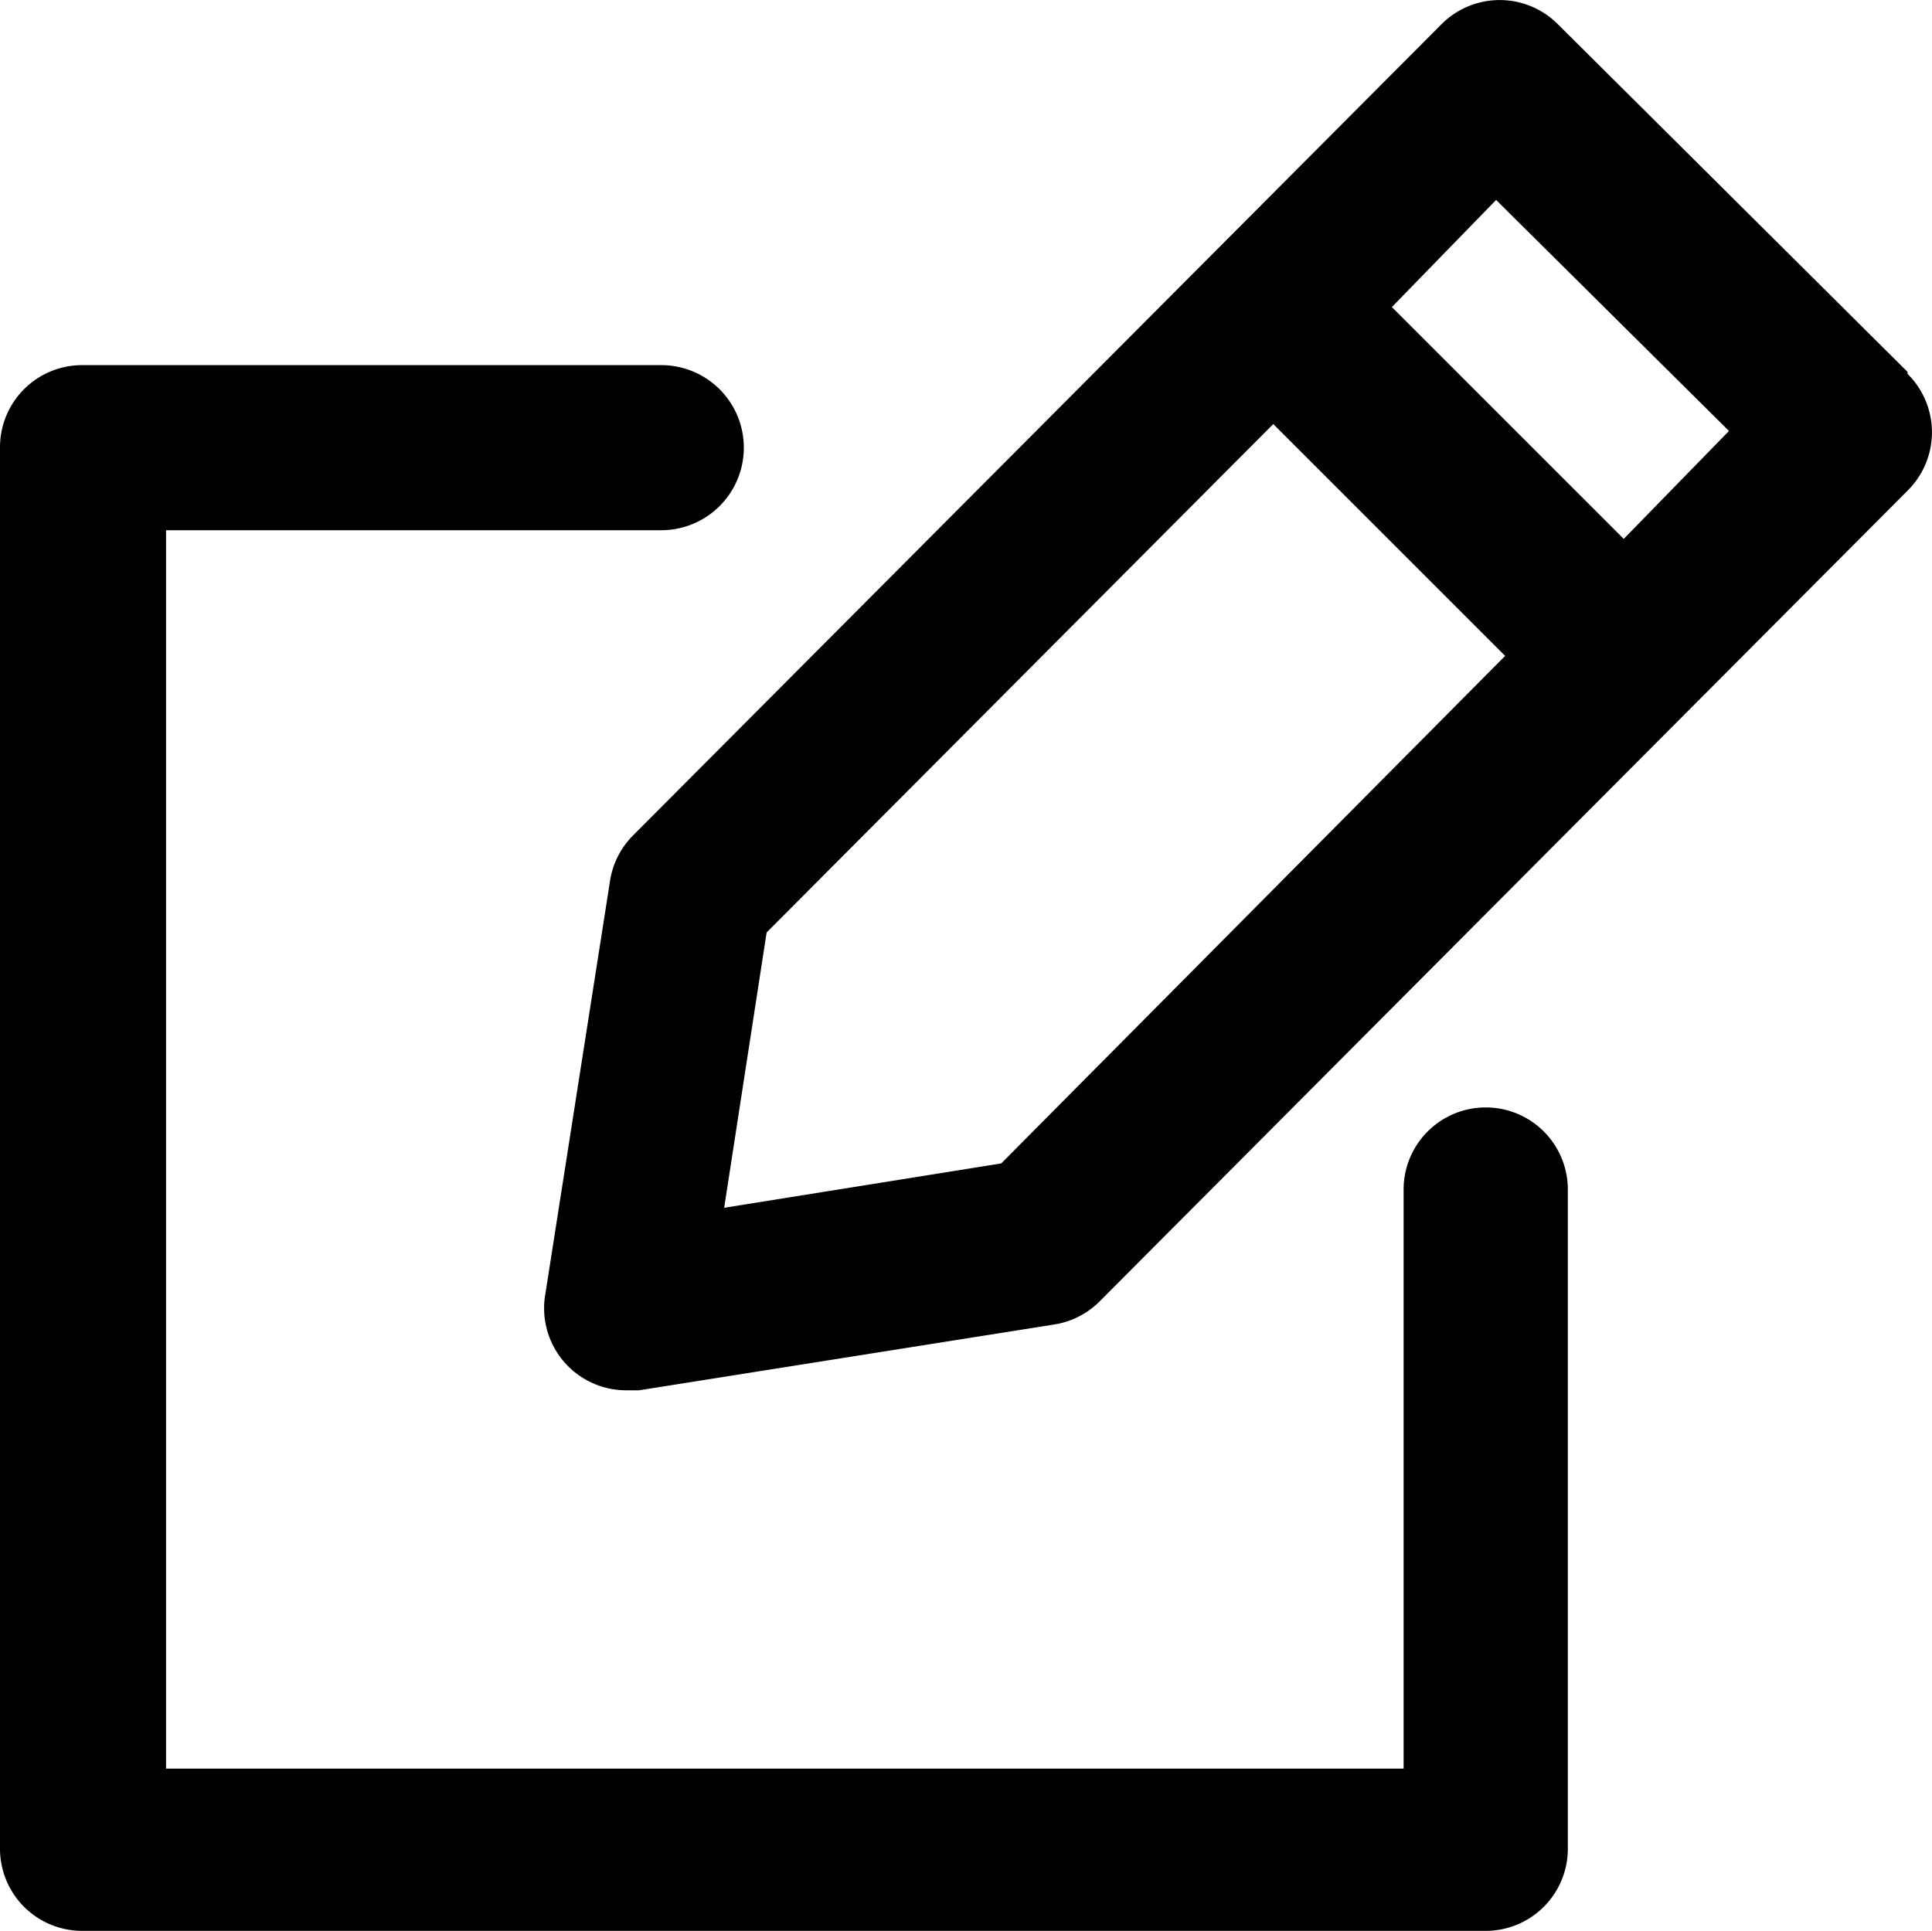 <svg xmlns="http://www.w3.org/2000/svg" width="39.997" height="39.977" viewBox="0 0 39.997 39.977"><g transform="translate(-4231.988 -1448)"><path d="M39.258,26.429a1.7,1.7,0,0,0-1.7,1.7V40.119H11.938V14.478H22.19a1.709,1.709,0,1,0,0-3.418H10.2a1.7,1.7,0,0,0-1.7,1.7V41.778a1.7,1.7,0,0,0,1.7,1.7H39.258a1.7,1.7,0,0,0,1.7-1.7V28.128A1.7,1.7,0,0,0,39.258,26.429Z" transform="translate(4223.488 1444.5)"/><path d="M42.363,14.977,35.128,7.783a1.7,1.7,0,0,0-2.418,0L15.982,24.57a1.7,1.7,0,0,0-.48.939l-1.339,8.554a1.7,1.7,0,0,0,1.679,2h.26L24.7,34.7a1.7,1.7,0,0,0,.939-.48L42.363,17.436a1.7,1.7,0,0,0,0-2.418ZM23.6,31.365l-5.736.919.879-5.7L29.232,16.057l4.8,4.8ZM36.487,18.435l-4.8-4.8,2.158-2.218L38.666,16.2Z" transform="translate(4229.116 1440.723)"/></g></svg>